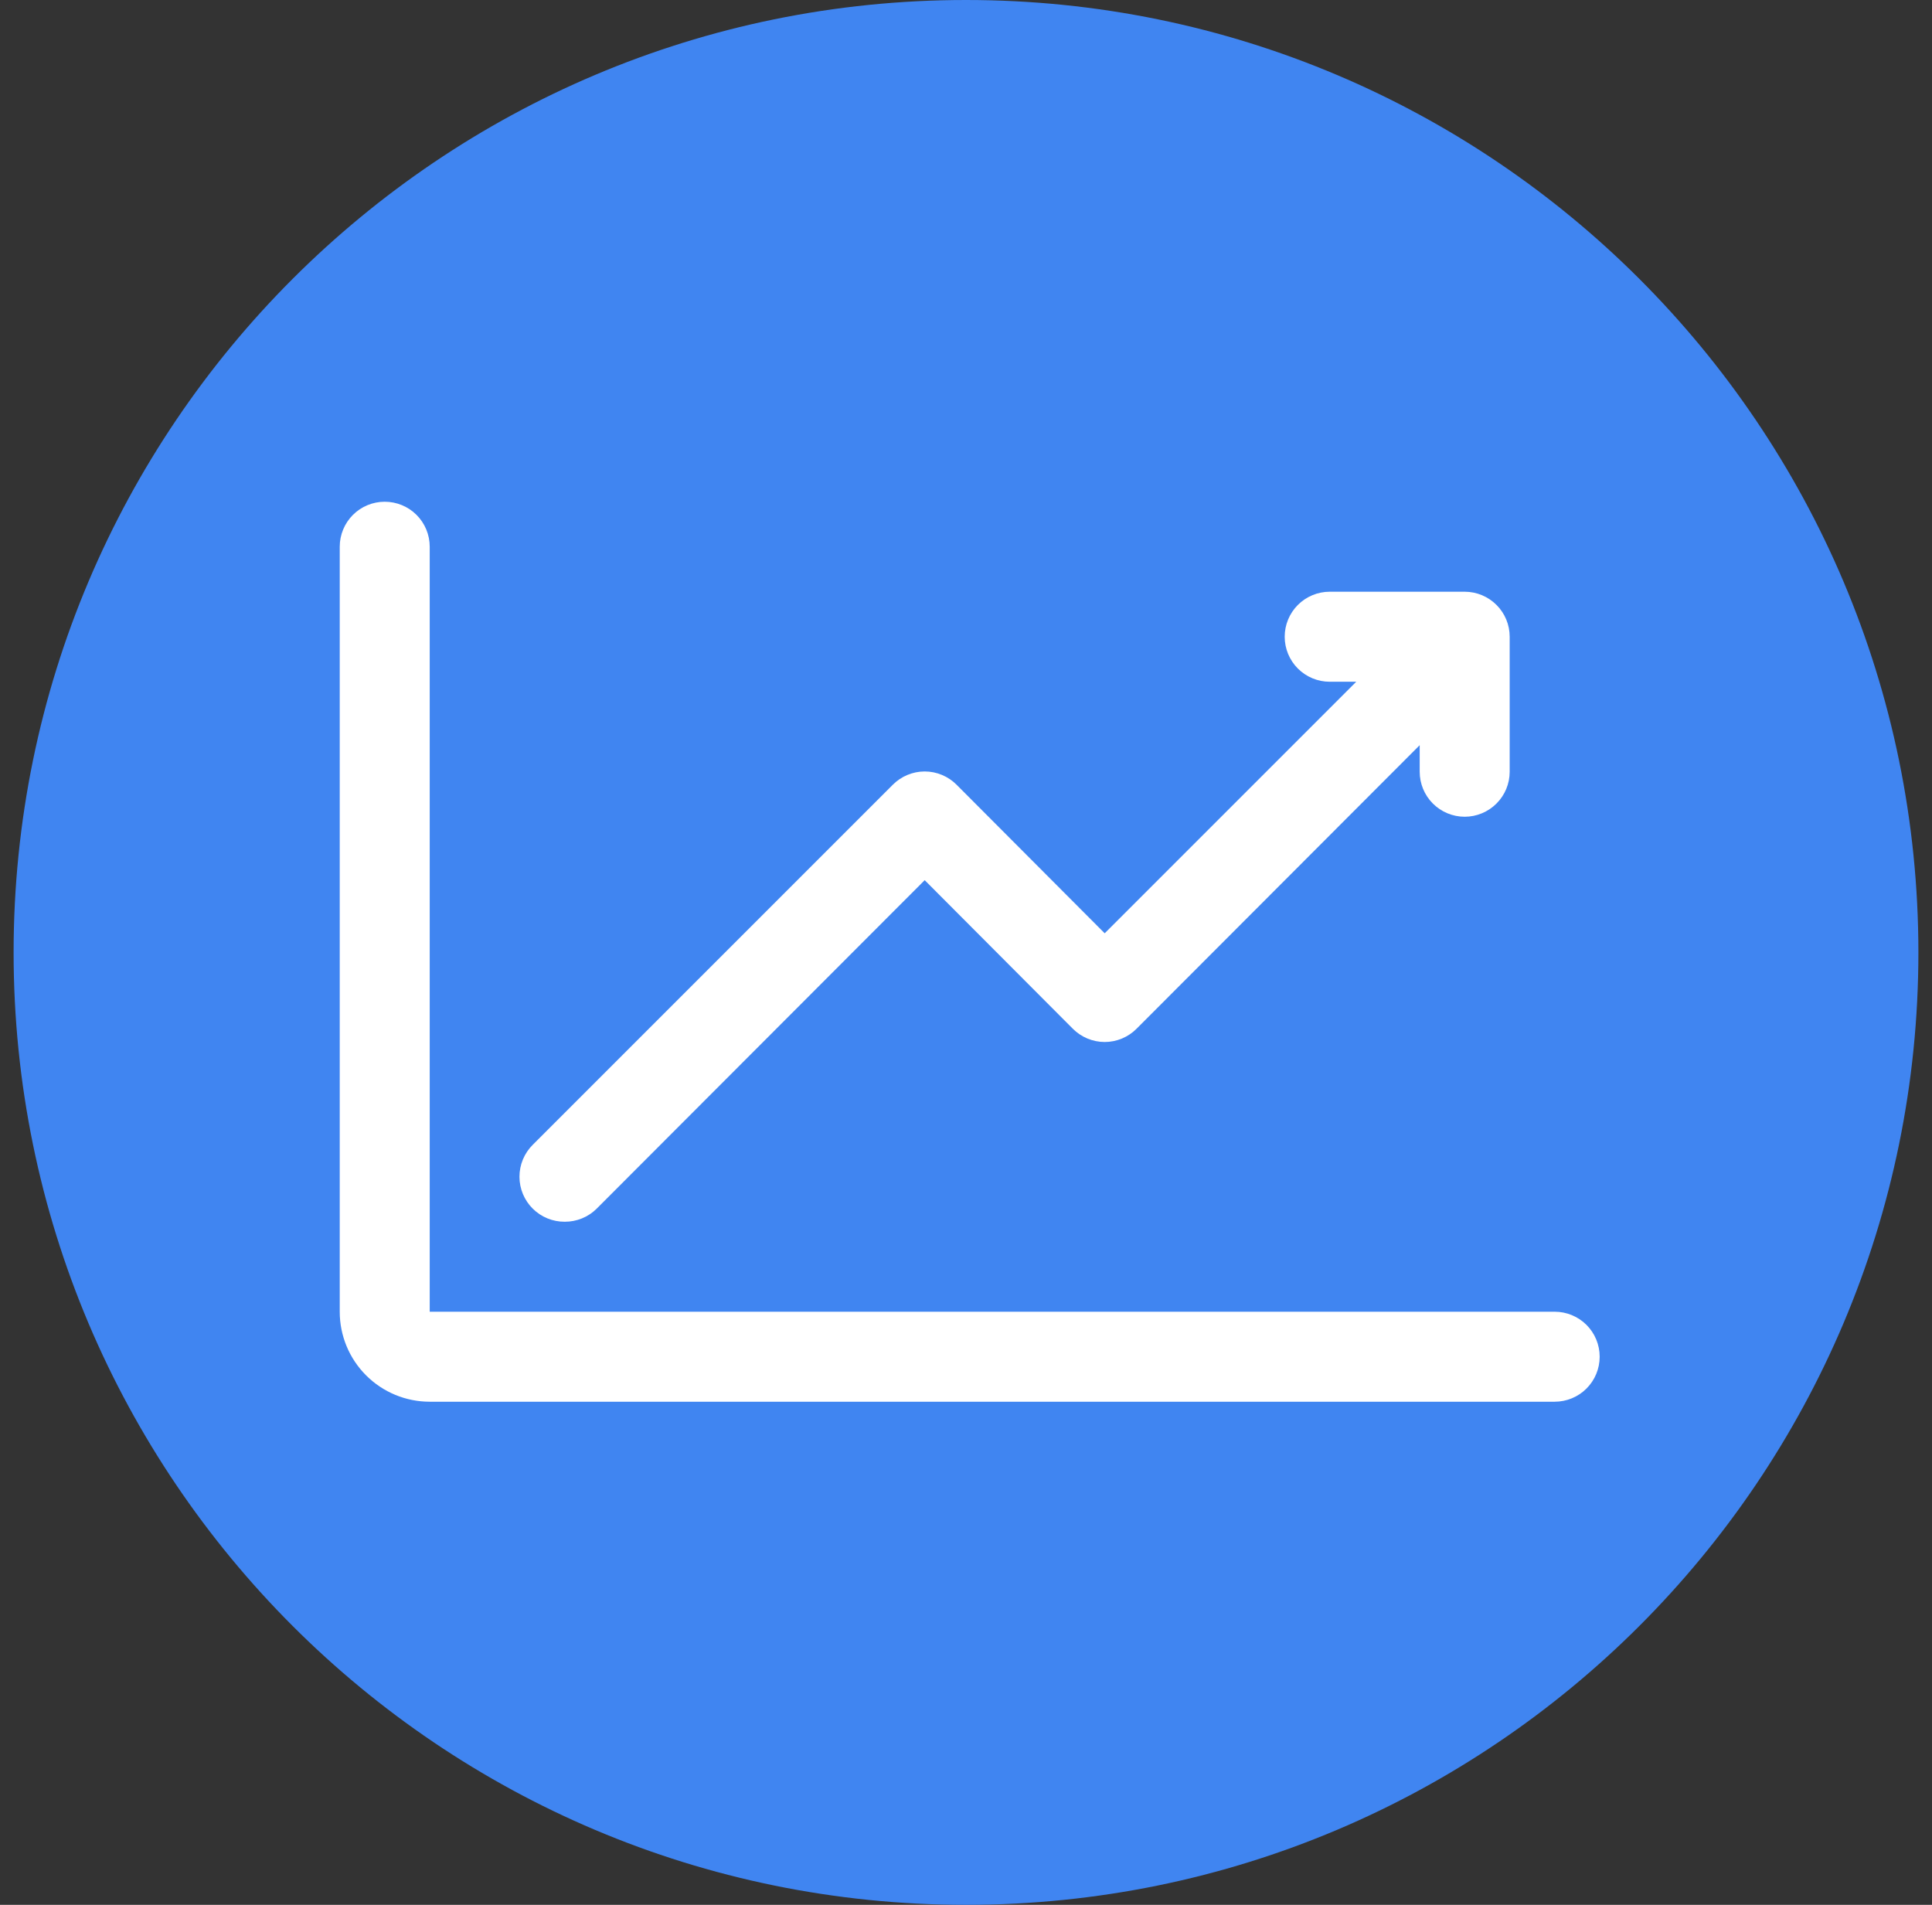 <svg width="71" height="70" viewBox="0 0 71 70" fill="none" xmlns="http://www.w3.org/2000/svg">
<rect x="0" y="0" width="71" height="70" fill="#333333" stroke="none"/>
<path d="M0.5 35C0.5 15.67 16.17 0 35.5 0C54.83 0 70.5 15.67 70.5 35C70.5 54.33 54.83 70 35.5 70C16.17 70 0.5 54.33 0.5 35Z" fill="#4085F1"/>
<path d="M57.134 48.204H15.792V20.092C15.792 19.653 15.618 19.233 15.308 18.922C14.998 18.612 14.577 18.438 14.138 18.438C13.7 18.438 13.279 18.612 12.969 18.922C12.659 19.233 12.485 19.653 12.485 20.092V48.204C12.485 49.081 12.833 49.922 13.453 50.542C14.074 51.163 14.915 51.511 15.792 51.511H57.134C57.572 51.511 57.993 51.337 58.303 51.027C58.613 50.717 58.787 50.296 58.787 49.858C58.787 49.419 58.613 48.998 58.303 48.688C57.993 48.378 57.572 48.204 57.134 48.204Z" fill="white"/>
<path d="M20.753 44.897C20.971 44.898 21.186 44.856 21.388 44.774C21.589 44.692 21.773 44.57 21.927 44.417L33.982 32.345L39.423 37.802C39.577 37.957 39.76 38.08 39.961 38.164C40.163 38.248 40.379 38.292 40.597 38.292C40.815 38.292 41.031 38.248 41.233 38.164C41.434 38.08 41.617 37.957 41.771 37.802L52.173 27.384V28.36C52.173 28.799 52.347 29.219 52.657 29.529C52.967 29.839 53.388 30.014 53.826 30.014C54.265 30.014 54.685 29.839 54.995 29.529C55.306 29.219 55.48 28.799 55.48 28.36V23.399C55.48 22.96 55.306 22.54 54.995 22.23C54.685 21.92 54.265 21.745 53.826 21.745H48.865C48.427 21.745 48.006 21.92 47.696 22.23C47.386 22.54 47.212 22.96 47.212 23.399C47.212 23.838 47.386 24.258 47.696 24.568C48.006 24.878 48.427 25.053 48.865 25.053H49.841L40.597 34.297L35.156 28.84C35.003 28.685 34.82 28.562 34.618 28.478C34.417 28.394 34.201 28.35 33.982 28.35C33.764 28.35 33.548 28.394 33.346 28.478C33.145 28.562 32.962 28.685 32.808 28.84L19.579 42.069C19.424 42.223 19.301 42.406 19.217 42.607C19.133 42.809 19.09 43.025 19.09 43.243C19.09 43.461 19.133 43.677 19.217 43.879C19.301 44.08 19.424 44.263 19.579 44.417C19.733 44.57 19.917 44.692 20.118 44.774C20.32 44.856 20.535 44.898 20.753 44.897Z" fill="white"/>
</svg>
